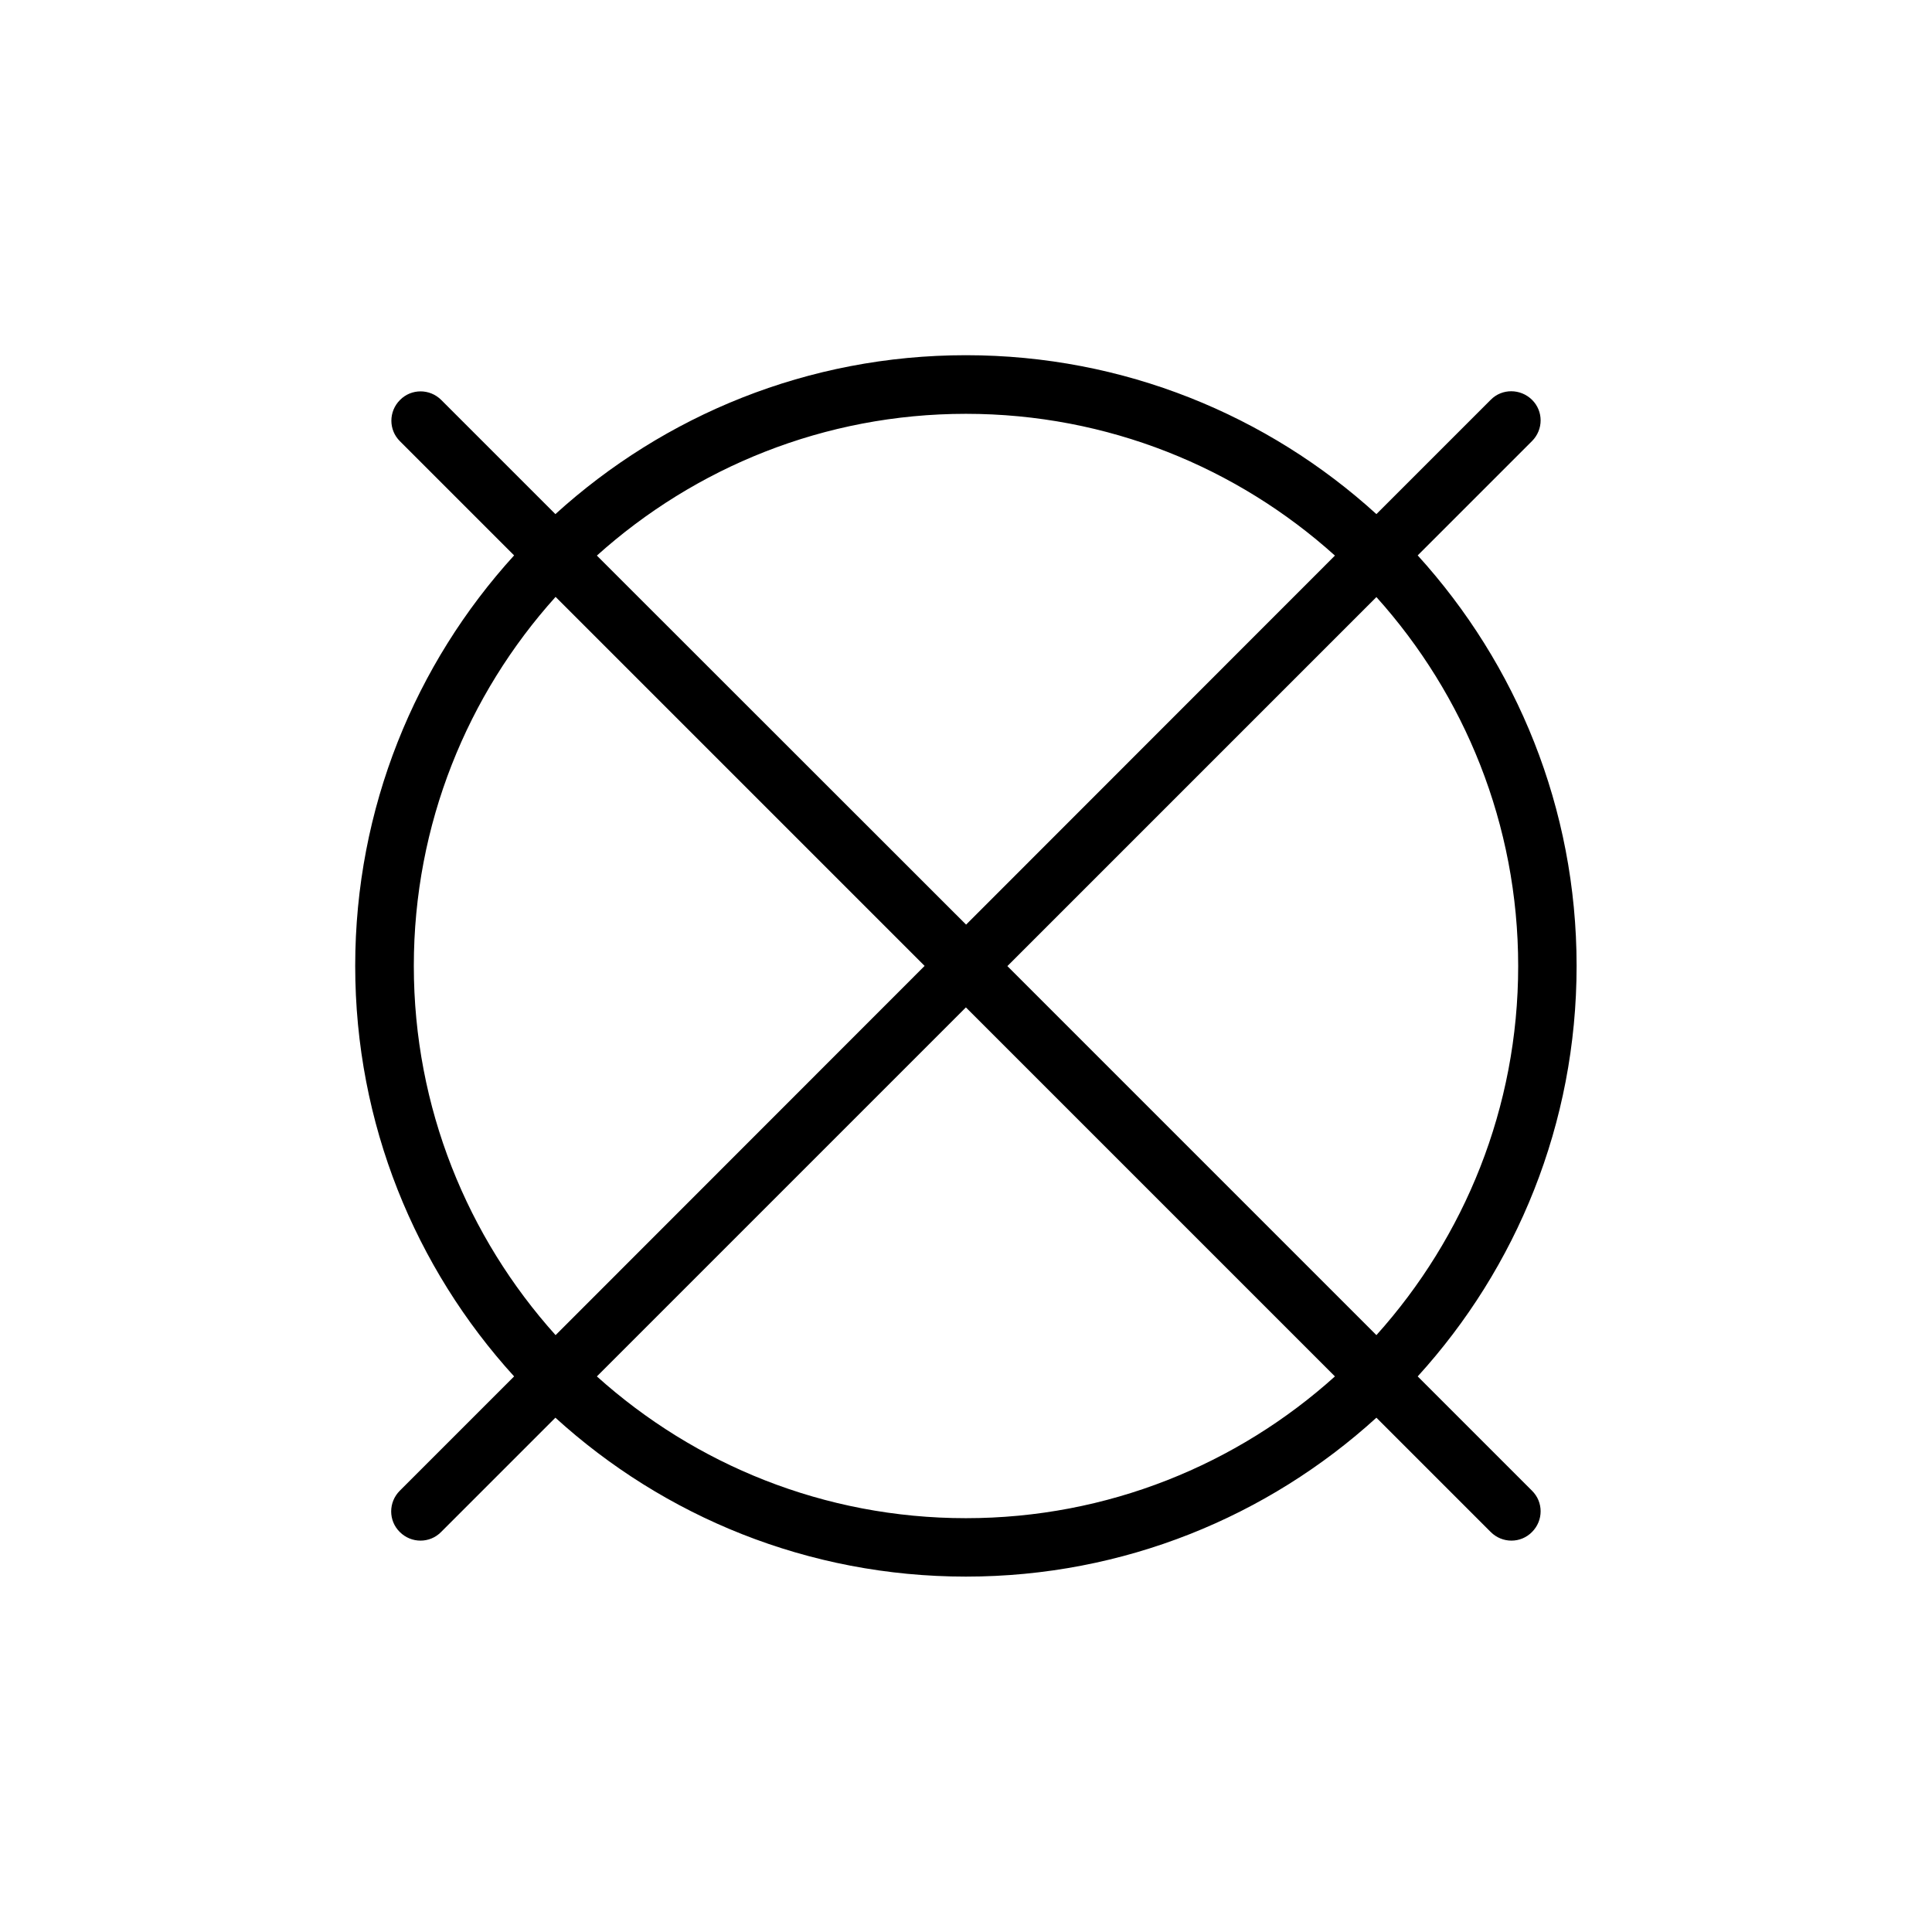 <?xml version="1.0" encoding="utf-8"?>
<!-- Generator: Adobe Illustrator 28.1.0, SVG Export Plug-In . SVG Version: 6.00 Build 0)  -->
<svg version="1.1" id="Layer_1" xmlns="http://www.w3.org/2000/svg" xmlns:xlink="http://www.w3.org/1999/xlink" x="0px" y="0px"
	 viewBox="0 0 99.21 99.21" style="enable-background:new 0 0 99.21 99.21;" xml:space="preserve">
<path d="M72.8,70.68c5.07-5.57,8.16-12.97,8.16-21.08c0-8.11-3.09-15.5-8.16-21.08l5.87-5.87c0.59-0.59,0.59-1.54,0-2.12
	s-1.54-0.59-2.12,0l-5.87,5.87c-5.57-5.07-12.97-8.16-21.08-8.16c-8.11,0-15.5,3.09-21.08,8.16l-5.86-5.86
	c-0.59-0.59-1.54-0.59-2.12,0c-0.59,0.59-0.59,1.54,0,2.12l5.86,5.86c-5.07,5.57-8.16,12.97-8.16,21.08
	c0,8.11,3.09,15.51,8.16,21.08l-5.87,5.87c-0.59,0.59-0.59,1.54,0,2.12c0.59,0.59,1.54,0.59,2.12,0l5.87-5.87
	c5.57,5.07,12.97,8.16,21.08,8.16c8.11,0,15.51-3.09,21.08-8.16l5.87,5.87c0.59,0.59,1.54,0.59,2.12,0c0.59-0.59,0.59-1.54,0-2.12
	L72.8,70.68z M49.6,21.25c7.28,0,13.93,2.76,18.95,7.28L49.61,47.48L30.65,28.53C35.68,24.01,42.33,21.25,49.6,21.25z M21.25,49.6
	c0-7.28,2.76-13.93,7.28-18.95l18.95,18.95L28.53,68.56C24.01,63.53,21.25,56.88,21.25,49.6z M49.6,77.96
	c-7.28,0-13.92-2.76-18.95-7.28l18.95-18.95l18.95,18.95C63.53,75.2,56.88,77.96,49.6,77.96z M70.68,68.56L51.73,49.61l18.95-18.95
	c4.52,5.03,7.28,11.67,7.28,18.95C77.96,56.88,75.2,63.53,70.68,68.56z"/>
</svg>
